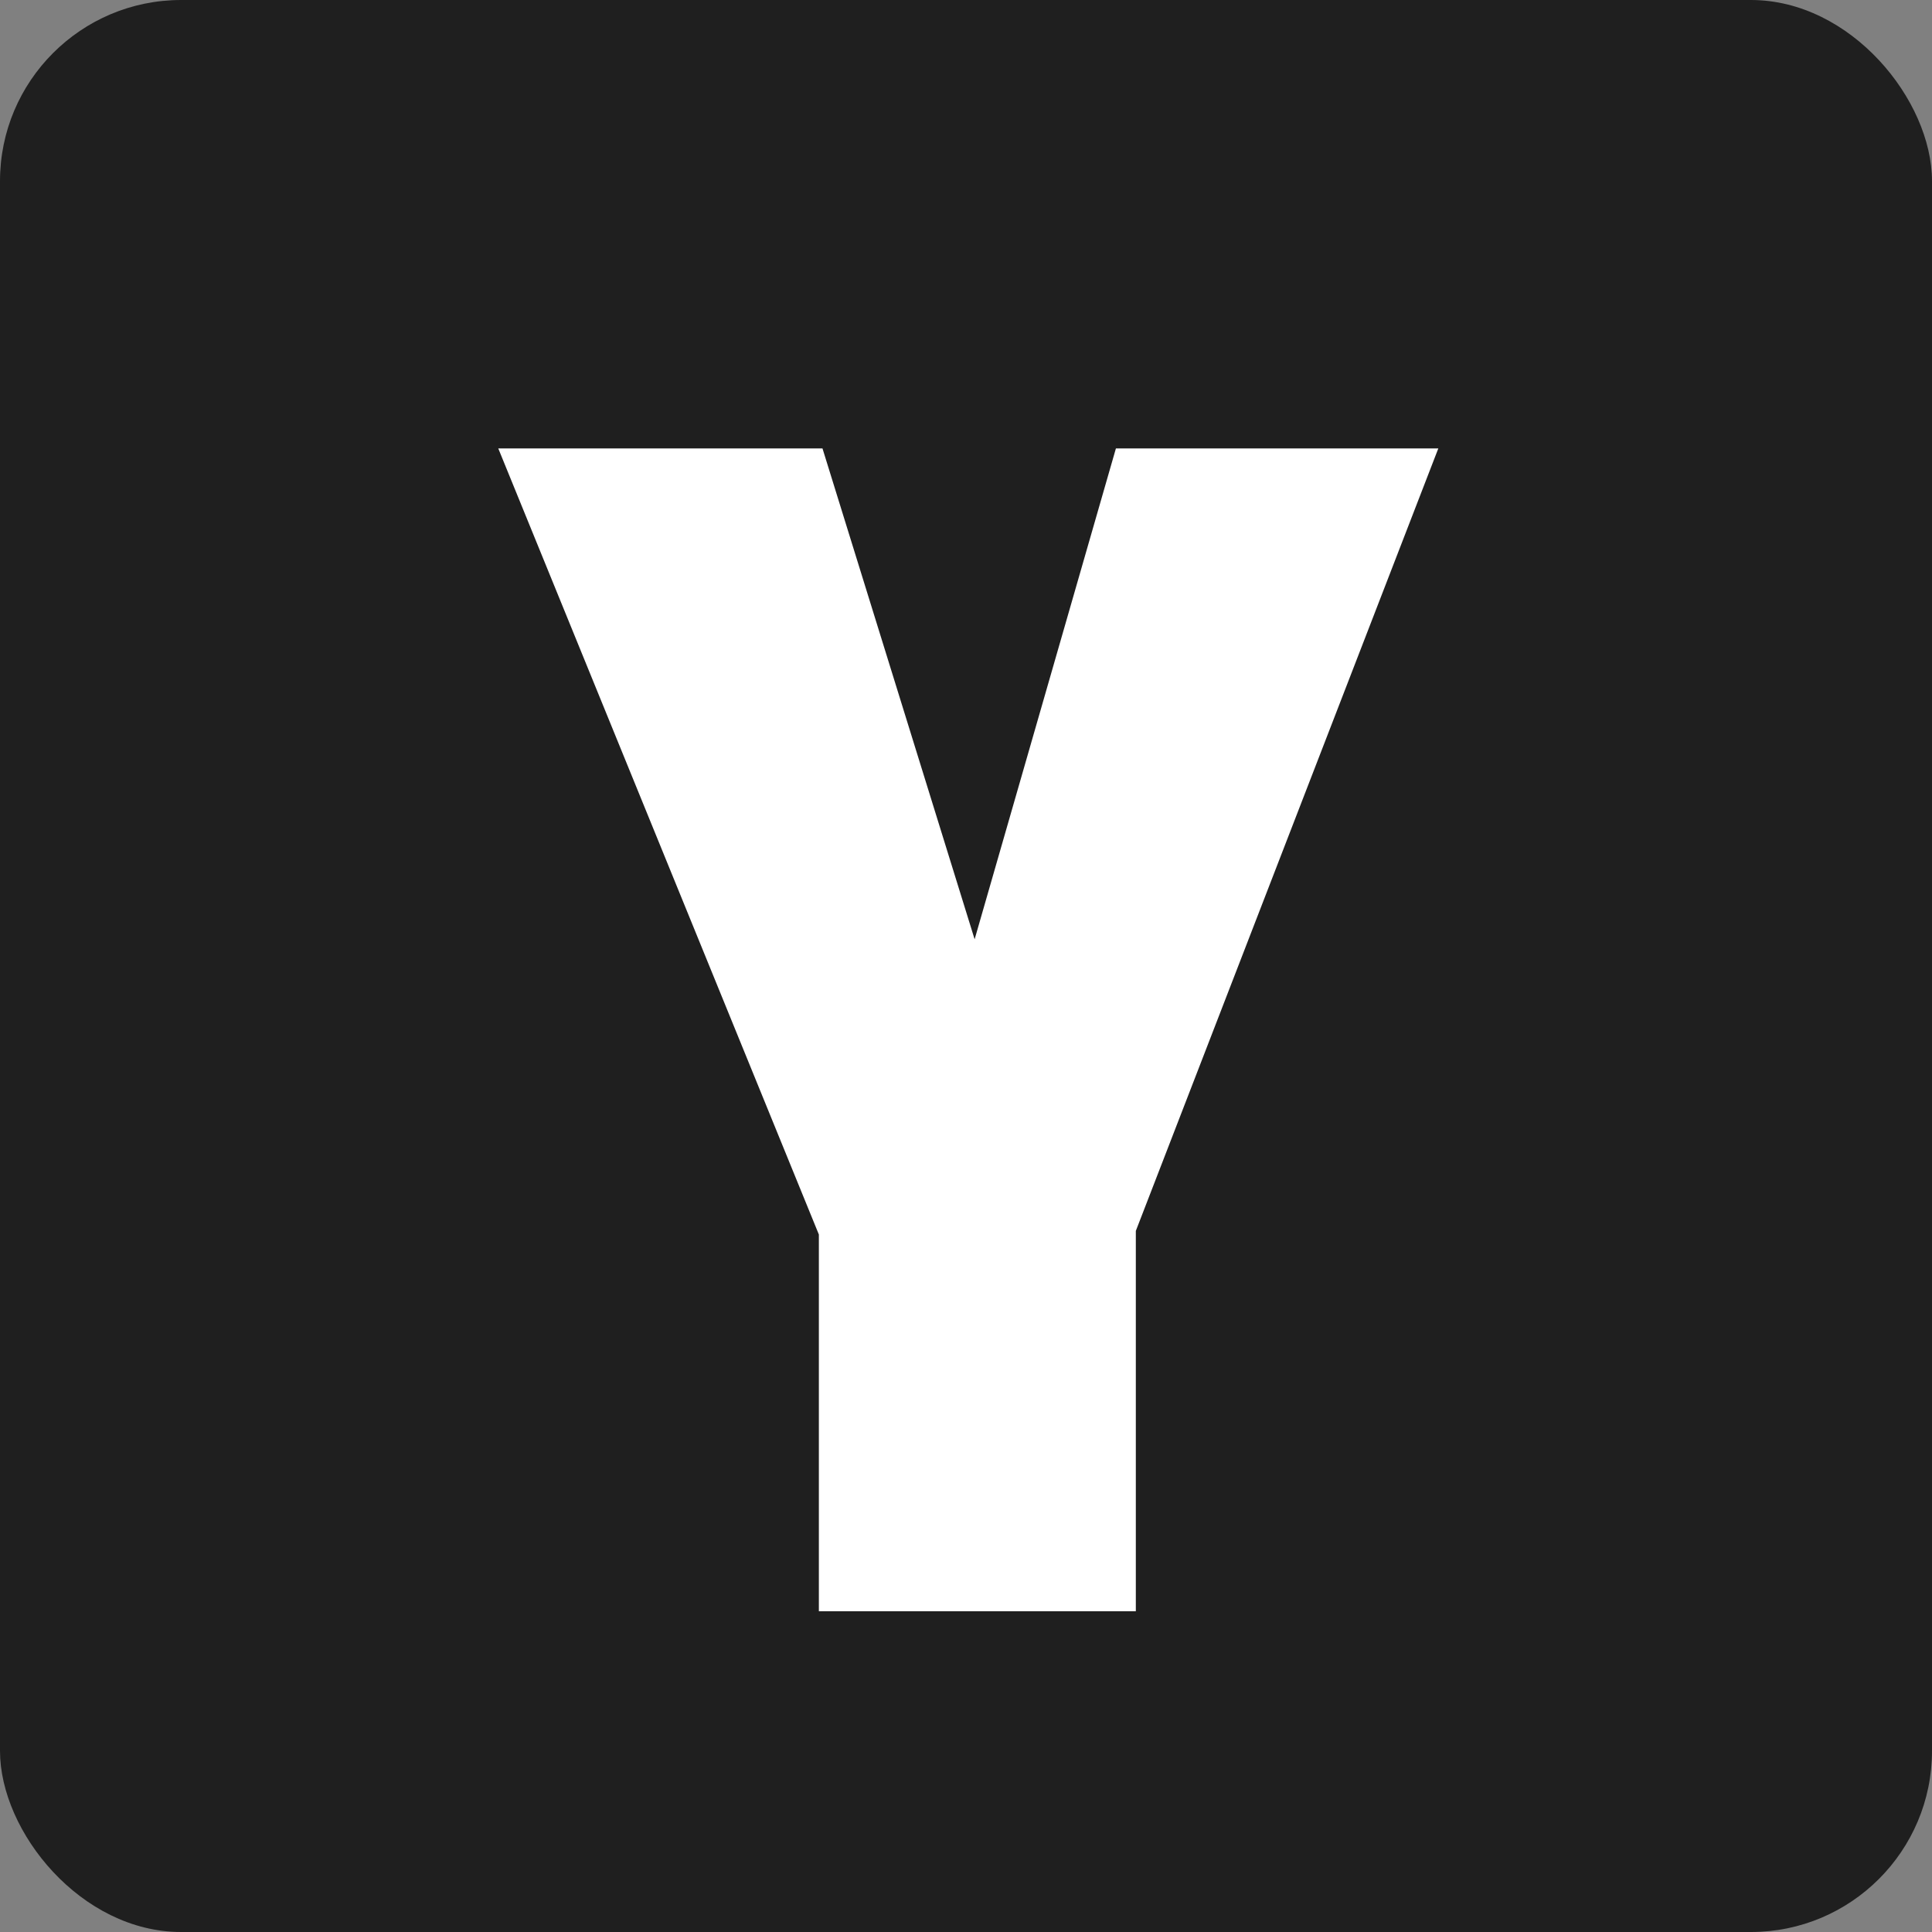 <svg width="512" height="512" viewBox="0 0 512 512" fill="none" xmlns="http://www.w3.org/2000/svg">
    <rect x="0" y="0" width="512" height="512" fill="#808080" stroke="none"/>
    <g clip-path="url(#clip0_610:25)">
        <rect width="512" height="512" rx="48" fill="#1F1F1F"/>
        <path d="M301.007 427H217.007V327.16L132.047 118.84H217.967L258.287 248.92L295.727 118.84H381.167L301.007 326.2V427Z"
              fill="white"/>
    </g>
    <defs>
        <clipPath id="clip0_610:25">
            <rect width="512" height="512" fill="white"/>
        </clipPath>
    </defs>
</svg>
